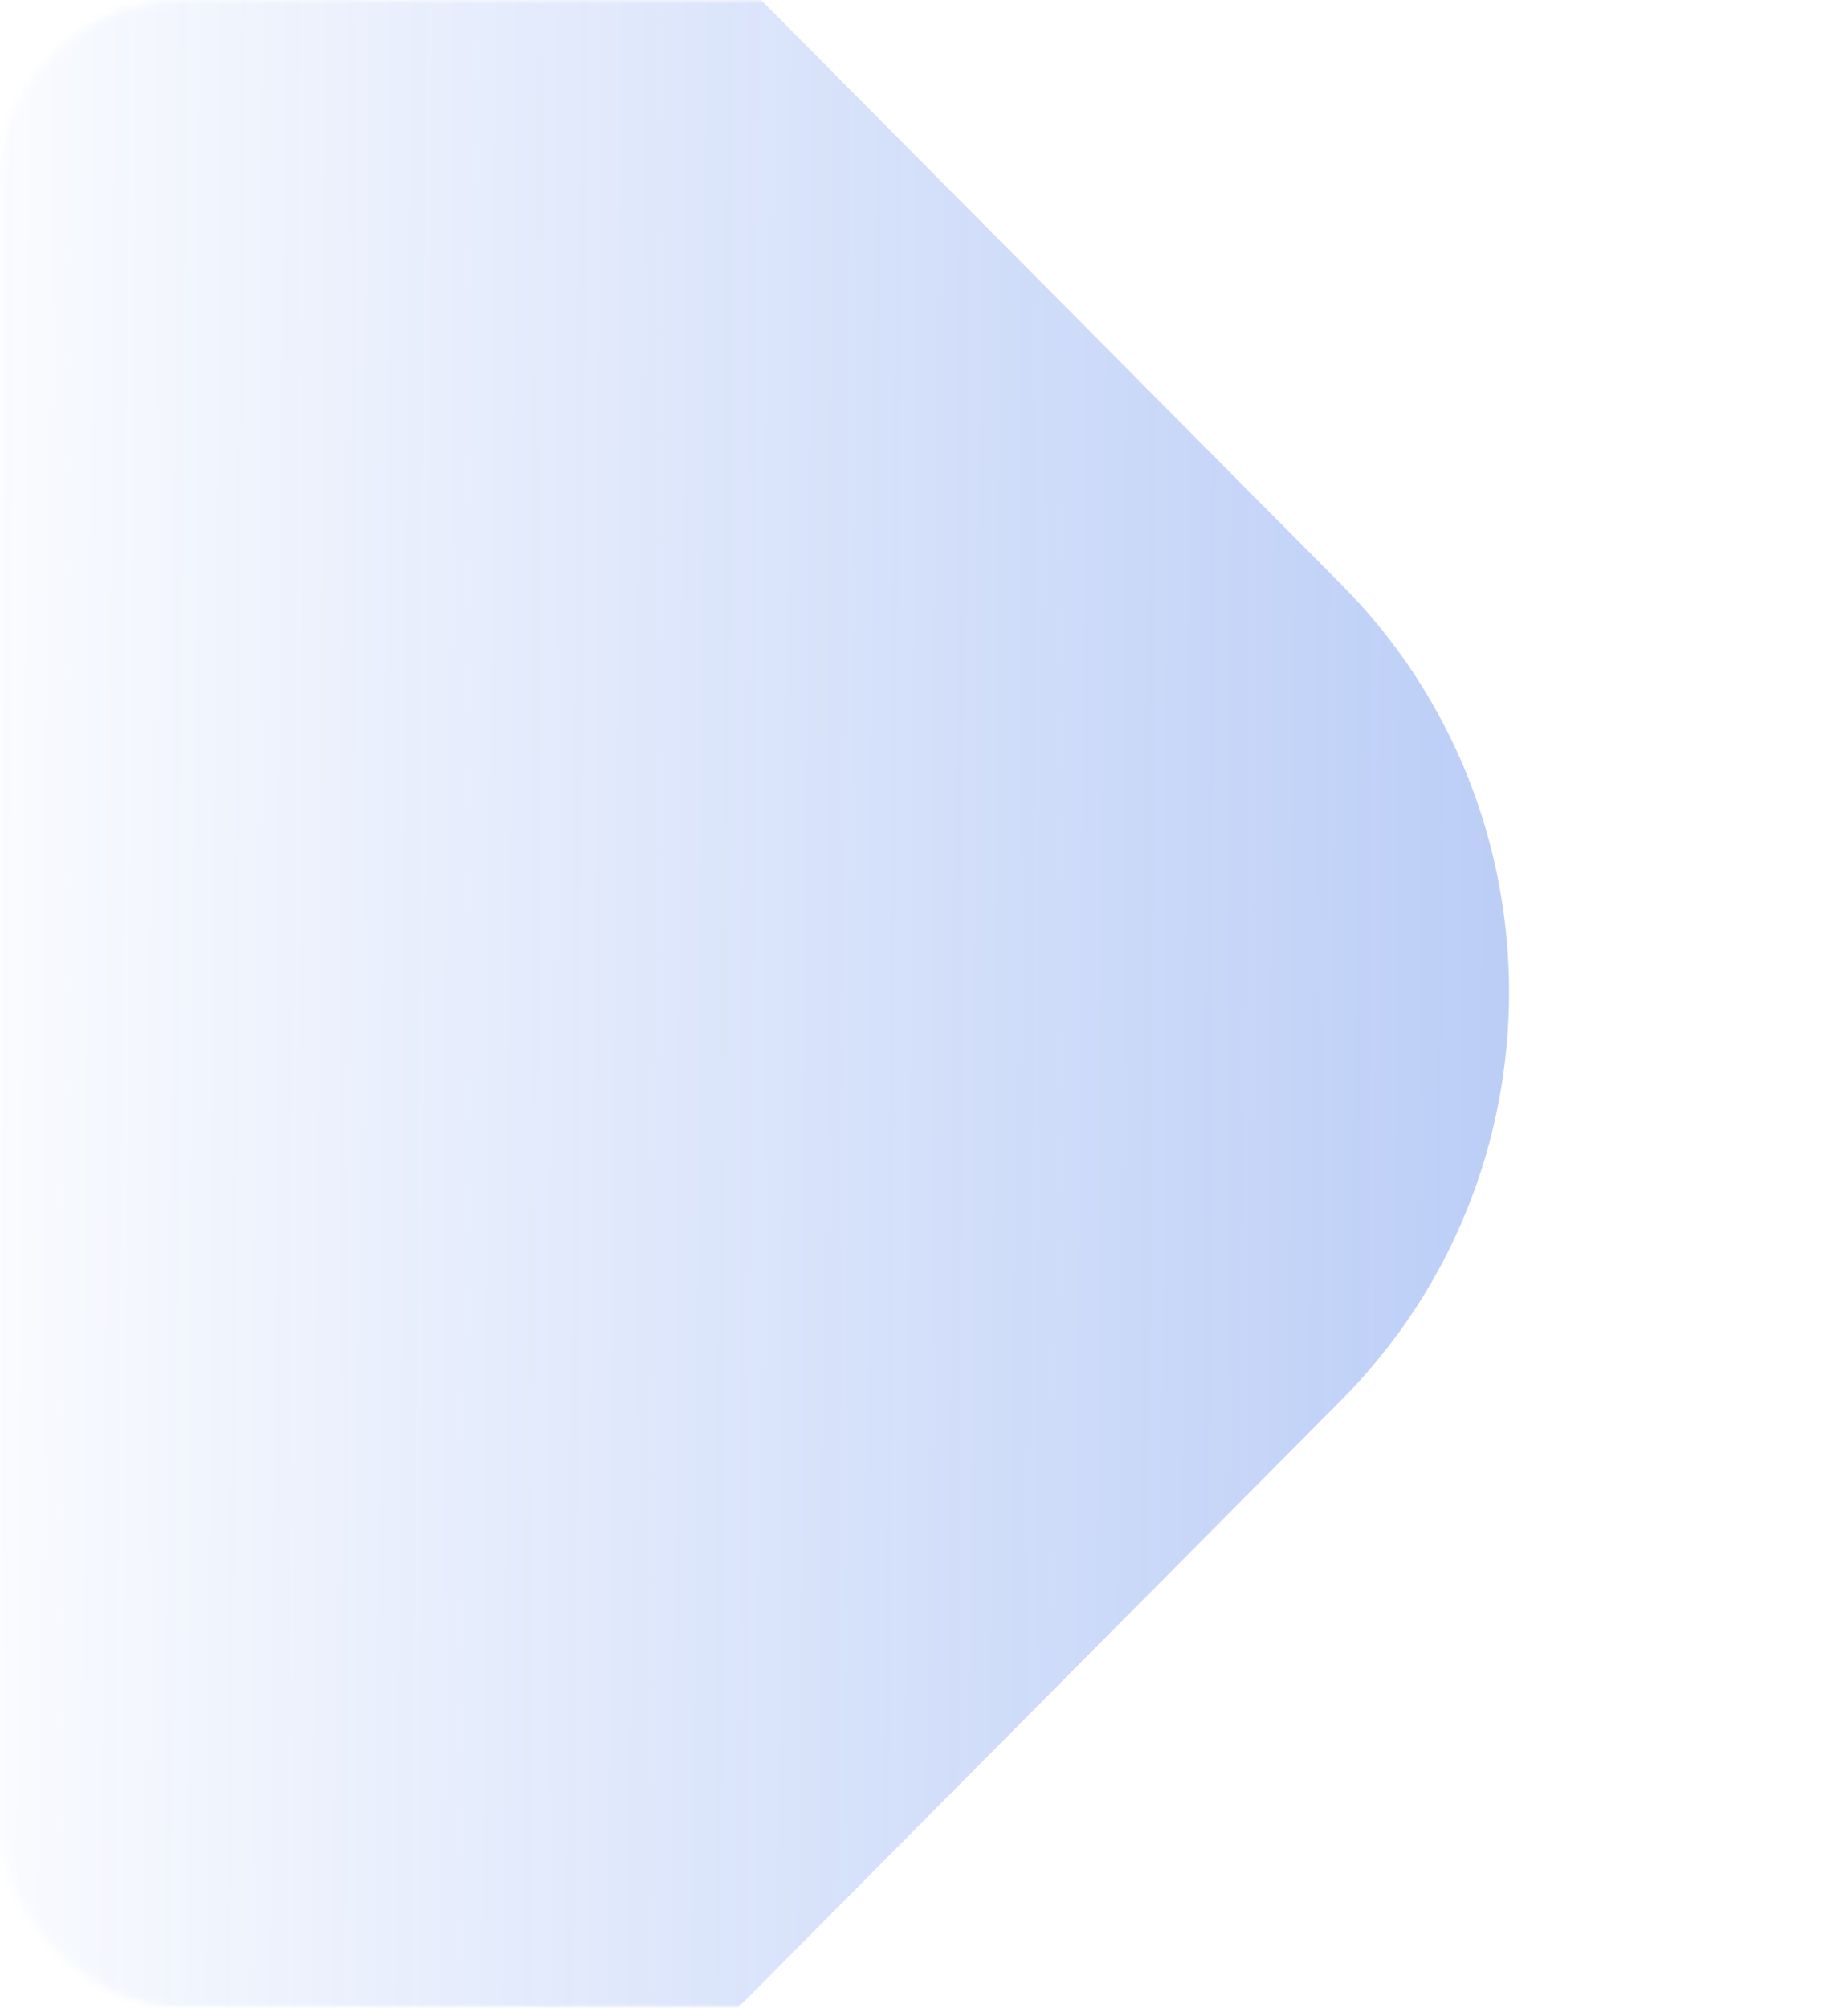 <?xml version="1.0" encoding="UTF-8"?> <svg xmlns="http://www.w3.org/2000/svg" width="232" height="252" viewBox="0 0 232 252" fill="none"> <mask id="mask0_20_499" style="mask-type:alpha" maskUnits="userSpaceOnUse" x="0" y="0" width="232" height="252"> <rect width="232" height="252" rx="23" fill="#C0E3FF"></rect> </mask> <g mask="url(#mask0_20_499)"> <path opacity="0.3" d="M-7.298 -1.25C20.757 -29.505 66.243 -29.505 94.298 -1.25L168.413 73.392C196.467 101.646 196.467 147.455 168.413 175.709L94.298 250.351C66.243 278.606 20.757 278.606 -7.298 250.351L-81.413 175.709C-109.467 147.455 -109.467 101.646 -81.413 73.392L-7.298 -1.25Z" fill="url(#paint0_linear_20_499)"></path> </g> <defs> <linearGradient id="paint0_linear_20_499" x1="186" y1="125" x2="-16.99" y2="123.562" gradientUnits="userSpaceOnUse"> <stop stop-color="#225EE4"></stop> <stop offset="1" stop-color="#225EE4" stop-opacity="0"></stop> </linearGradient> </defs> </svg> 